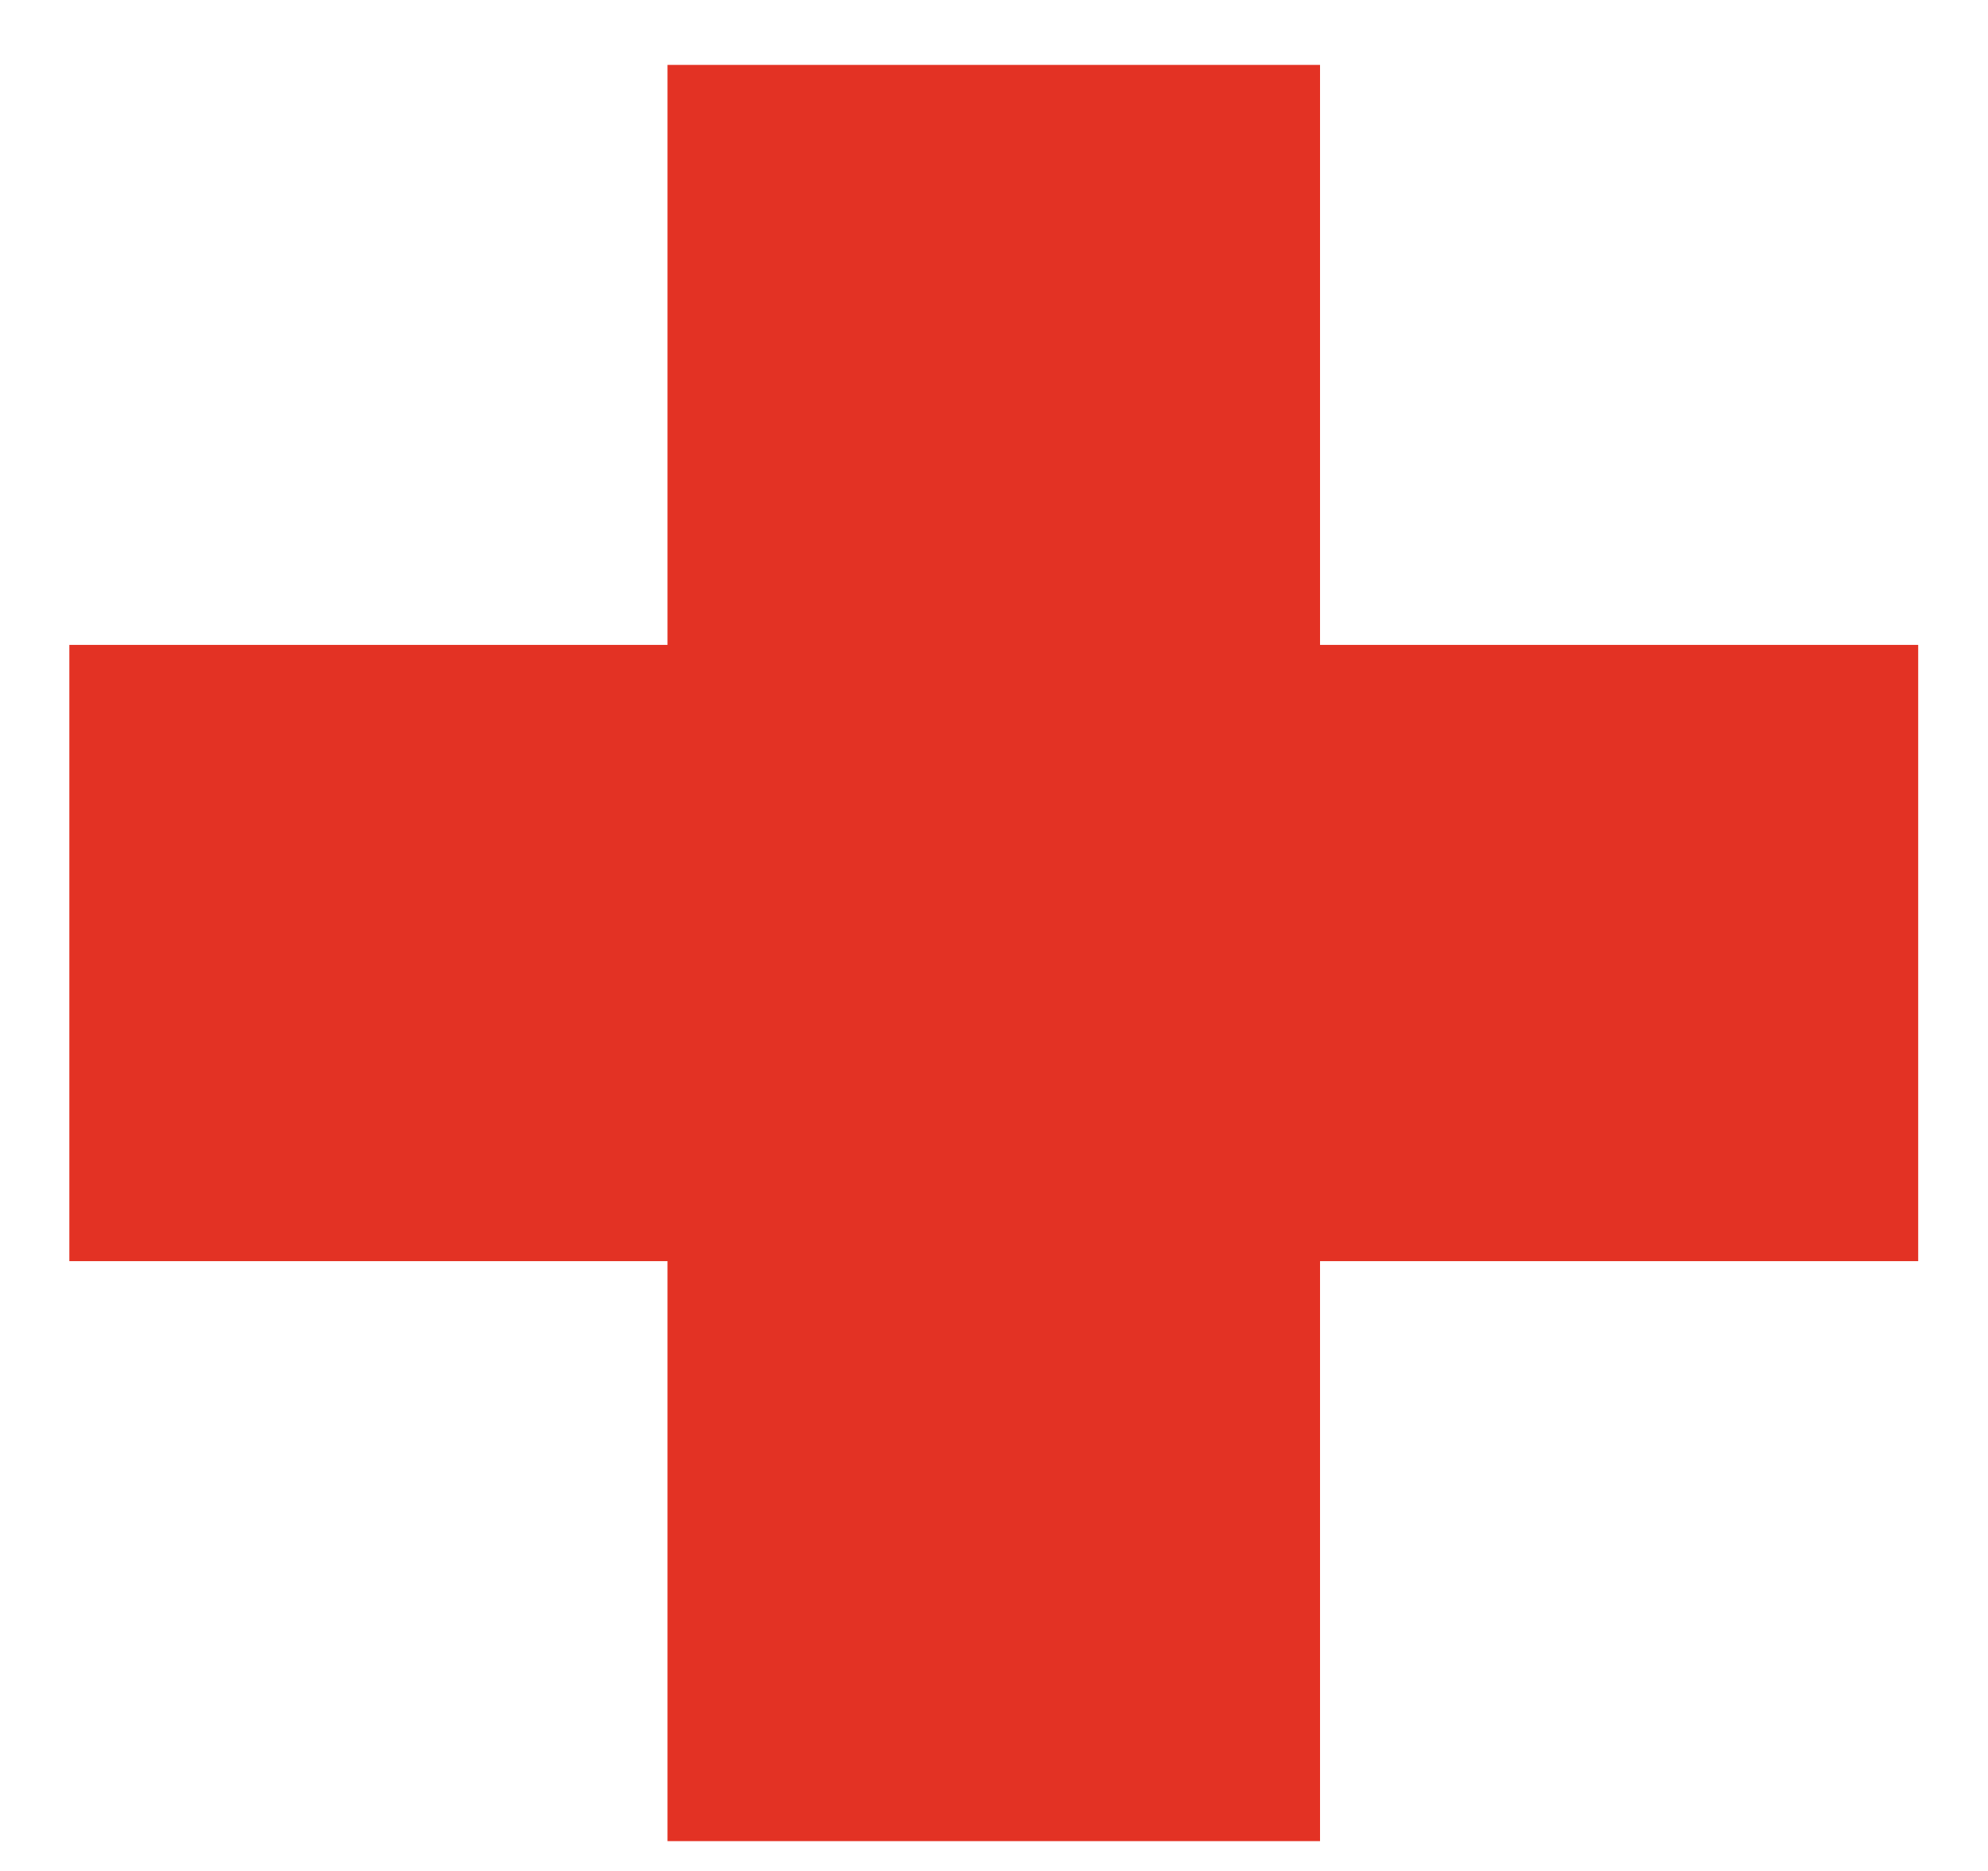 <?xml version="1.0" encoding="UTF-8"?> <svg xmlns="http://www.w3.org/2000/svg" width="17" height="16" viewBox="0 0 17 16" fill="none"> <path d="M16.403 5.515H11.288V0.555H5.708V5.515H0.593V10.785H5.708V15.745H11.288V10.785H16.403V5.515Z" fill="#E33224"></path> </svg> 